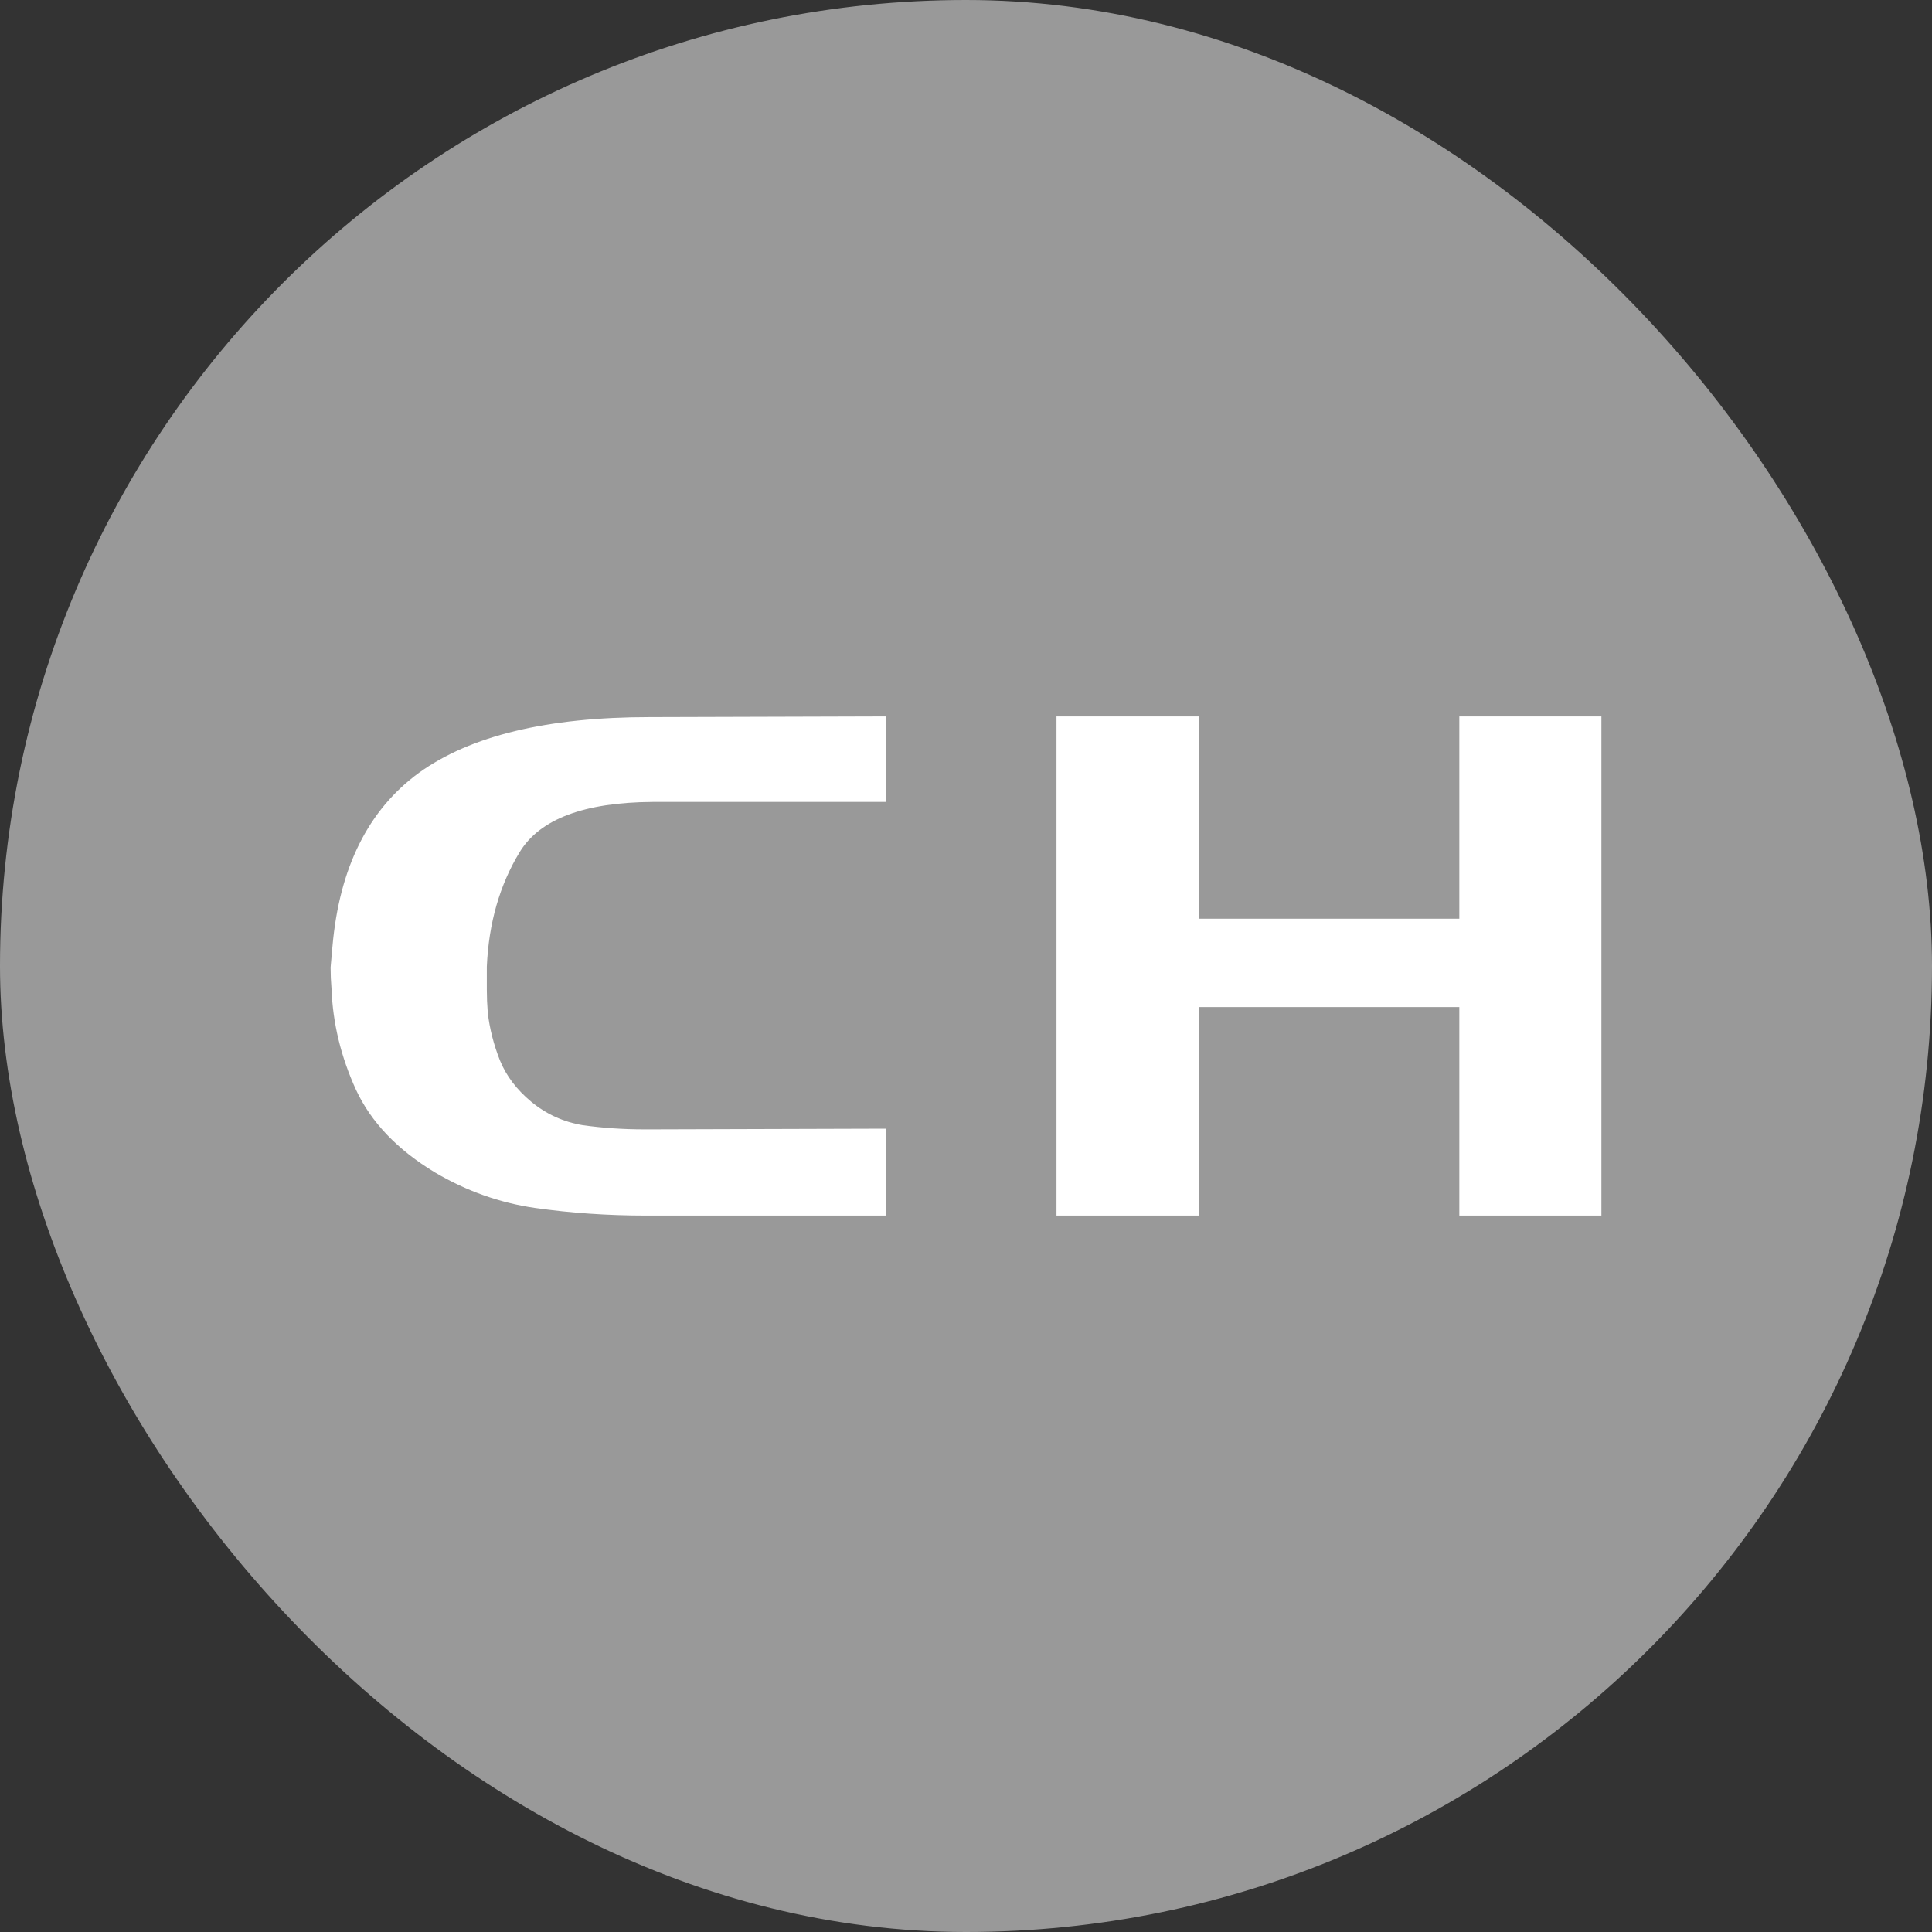<svg width="50" height="50" viewBox="0 0 50 50" fill="none" xmlns="http://www.w3.org/2000/svg">
<rect x="0" y="0" width="50" height="50" fill="#333333" stroke="none"/>
<rect width="50" height="50" rx="25" fill="white" fill-opacity="0.5"/>
<path d="M16.886 20.754C15.116 20.766 13.971 21.198 13.451 22.049C12.932 22.901 12.648 23.89 12.599 25.018C12.599 25.21 12.599 25.408 12.599 25.612C12.599 25.804 12.607 26.002 12.623 26.206C12.672 26.625 12.778 27.039 12.94 27.447C13.102 27.843 13.37 28.197 13.744 28.509C14.133 28.832 14.58 29.036 15.083 29.12C15.603 29.192 16.131 29.228 16.667 29.228C16.699 29.228 16.732 29.228 16.764 29.228C16.813 29.228 16.853 29.228 16.886 29.228L22.926 29.21V31.459H16.715C15.725 31.459 14.767 31.393 13.841 31.261C12.932 31.129 12.071 30.823 11.259 30.344C10.285 29.756 9.603 29.042 9.213 28.203C8.824 27.351 8.613 26.481 8.58 25.594C8.564 25.402 8.556 25.216 8.556 25.036C8.572 24.856 8.588 24.676 8.604 24.496C8.783 22.457 9.53 20.958 10.845 19.998C12.177 19.039 14.166 18.559 16.813 18.559L22.926 18.541V20.754H16.886ZM31.02 18.541V23.776H37.767V18.541H41.444V31.459H37.767V26.062H31.02V31.459H27.342V18.541H31.02Z" fill="white"/>
</svg>
